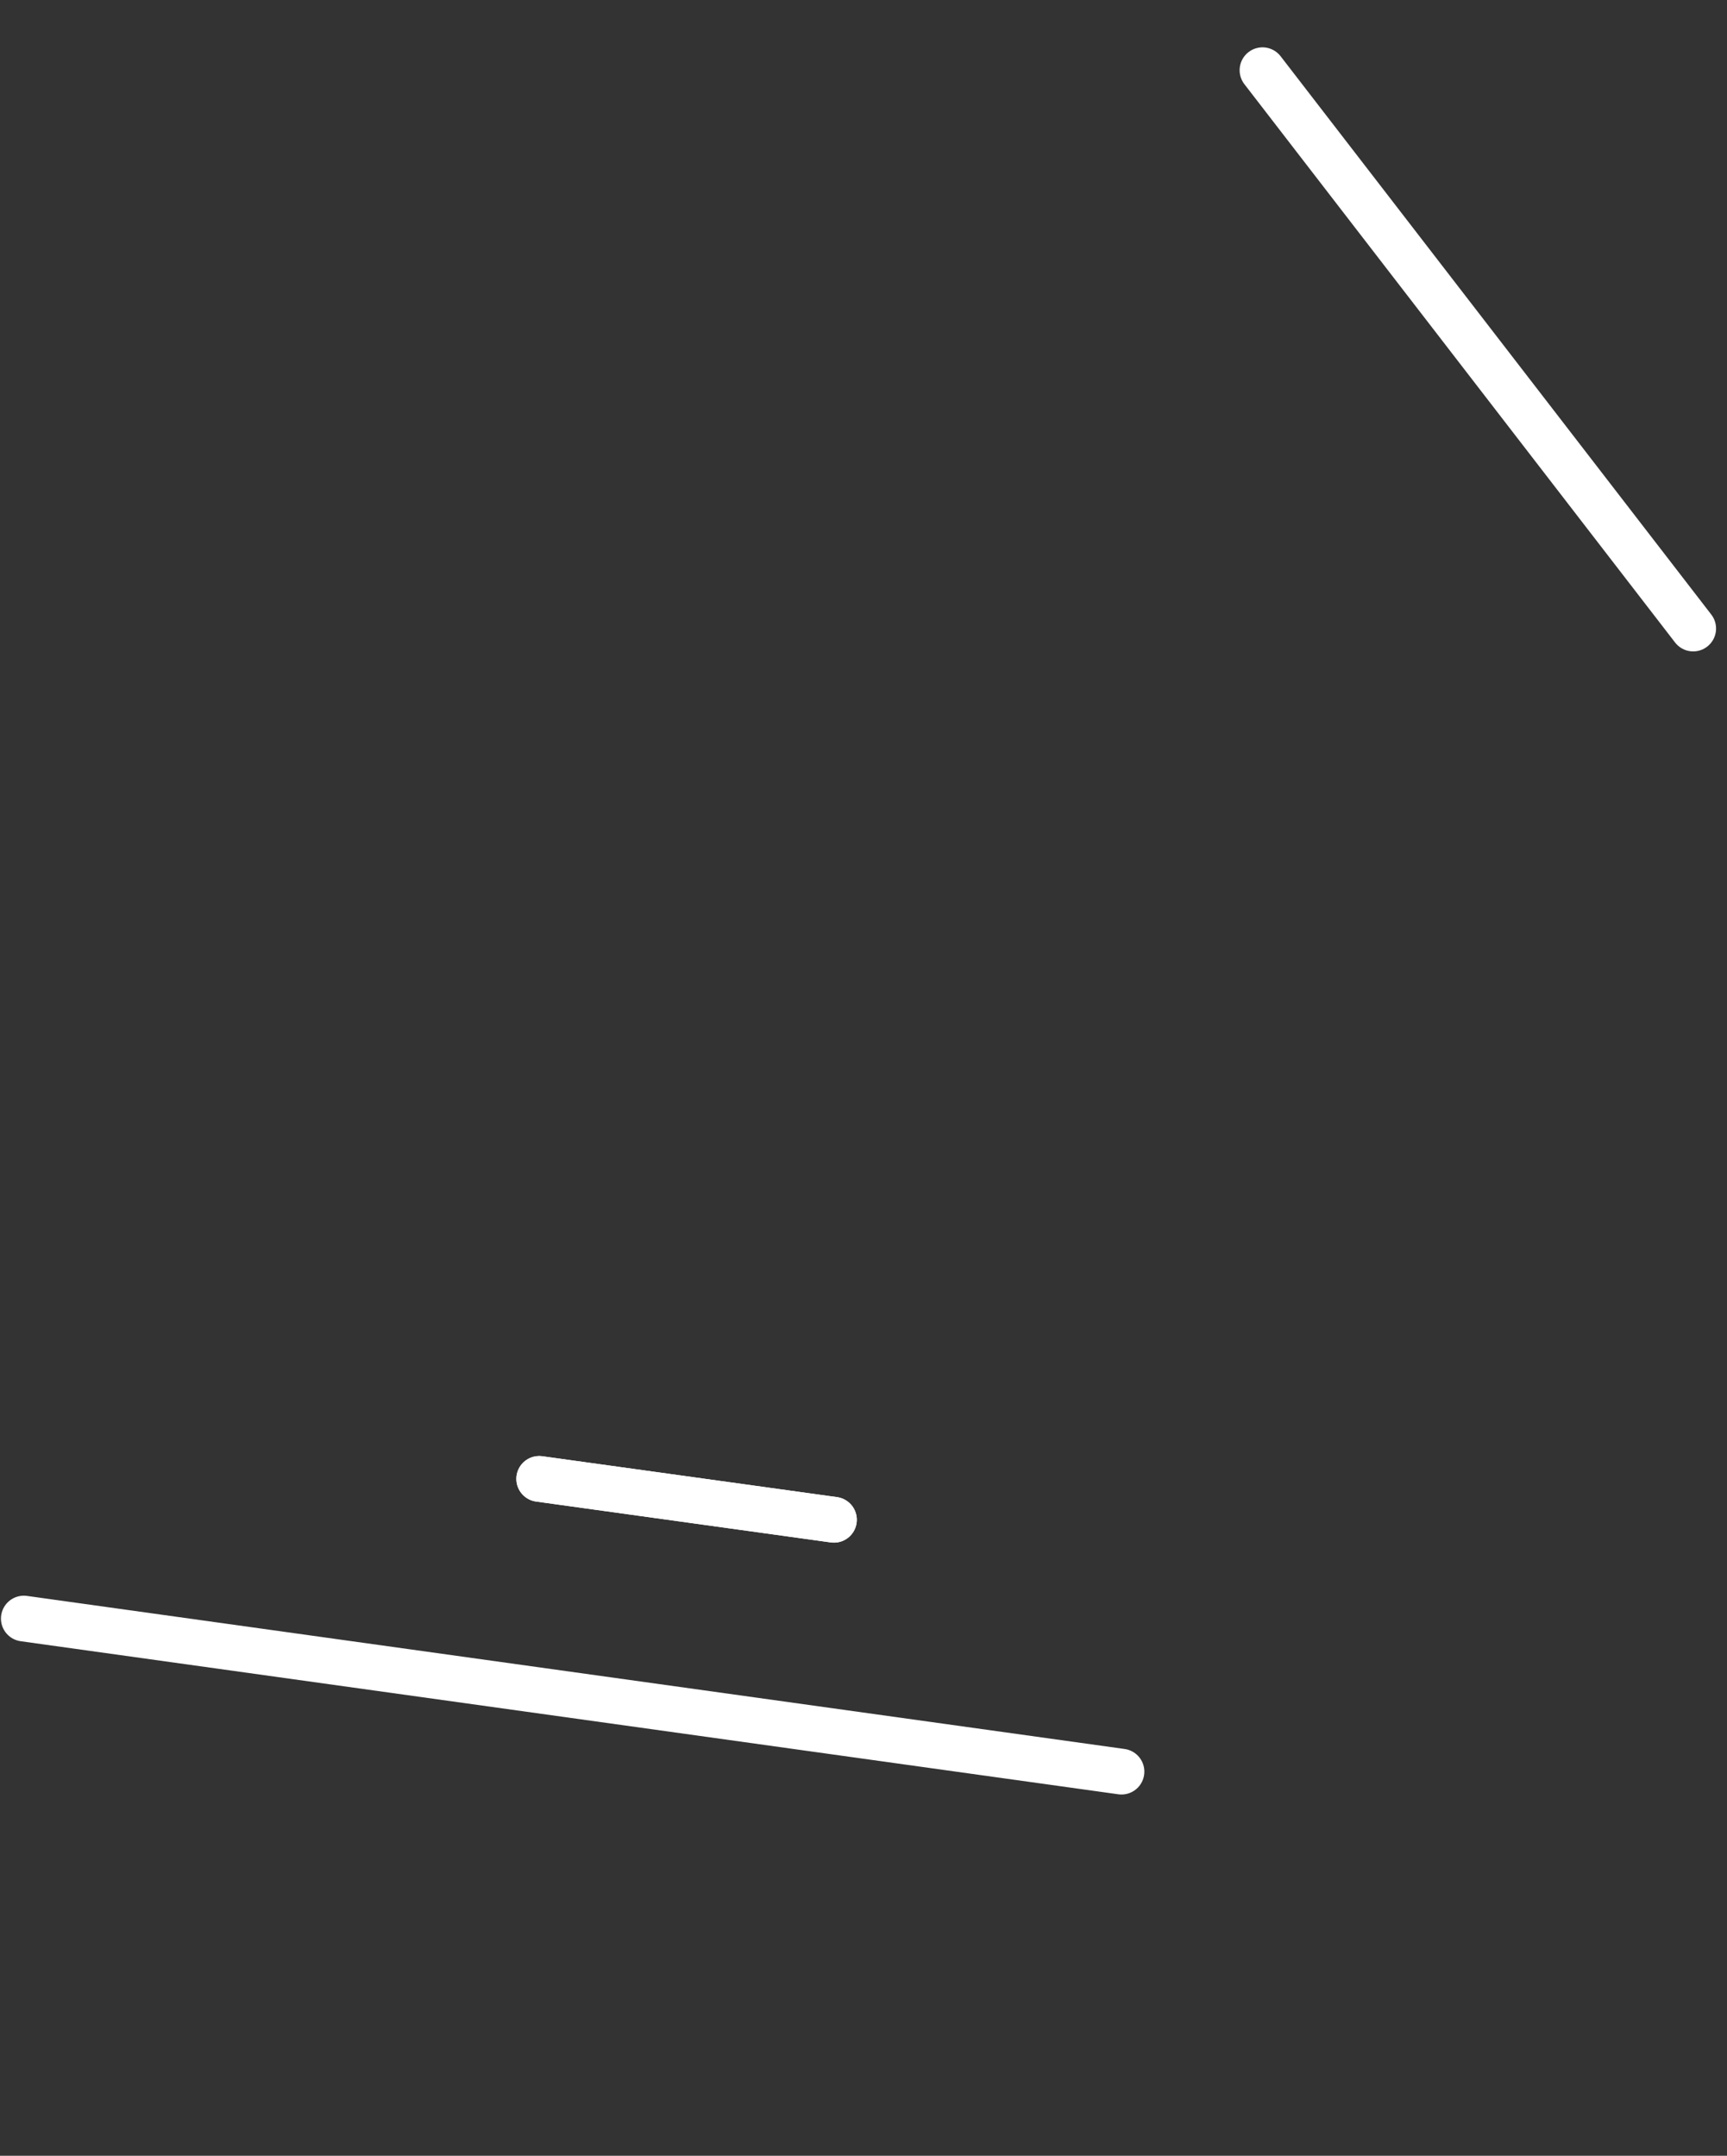 <svg width="145" height="181" viewBox="0 0 145 181" fill="none" xmlns="http://www.w3.org/2000/svg">
<rect x="0" y="0" width="145" height="181" fill="#333333" stroke="none"/>
<path d="M94.16 148.747L2 135.895" stroke="white" stroke-width="3.84" stroke-linecap="round" stroke-linejoin="round"/>
<path d="M106 5.895L142.161 52.772" stroke="white" stroke-width="3.84" stroke-linecap="round" stroke-linejoin="round"/>
<path d="M70.018 127.601L45.273 124.168" stroke="white" stroke-width="3.84" stroke-linecap="round" stroke-linejoin="round"/>
<path d="M70.018 127.601L45.273 124.168" stroke="white" stroke-width="3.84" stroke-linecap="round" stroke-linejoin="round"/>
</svg>
